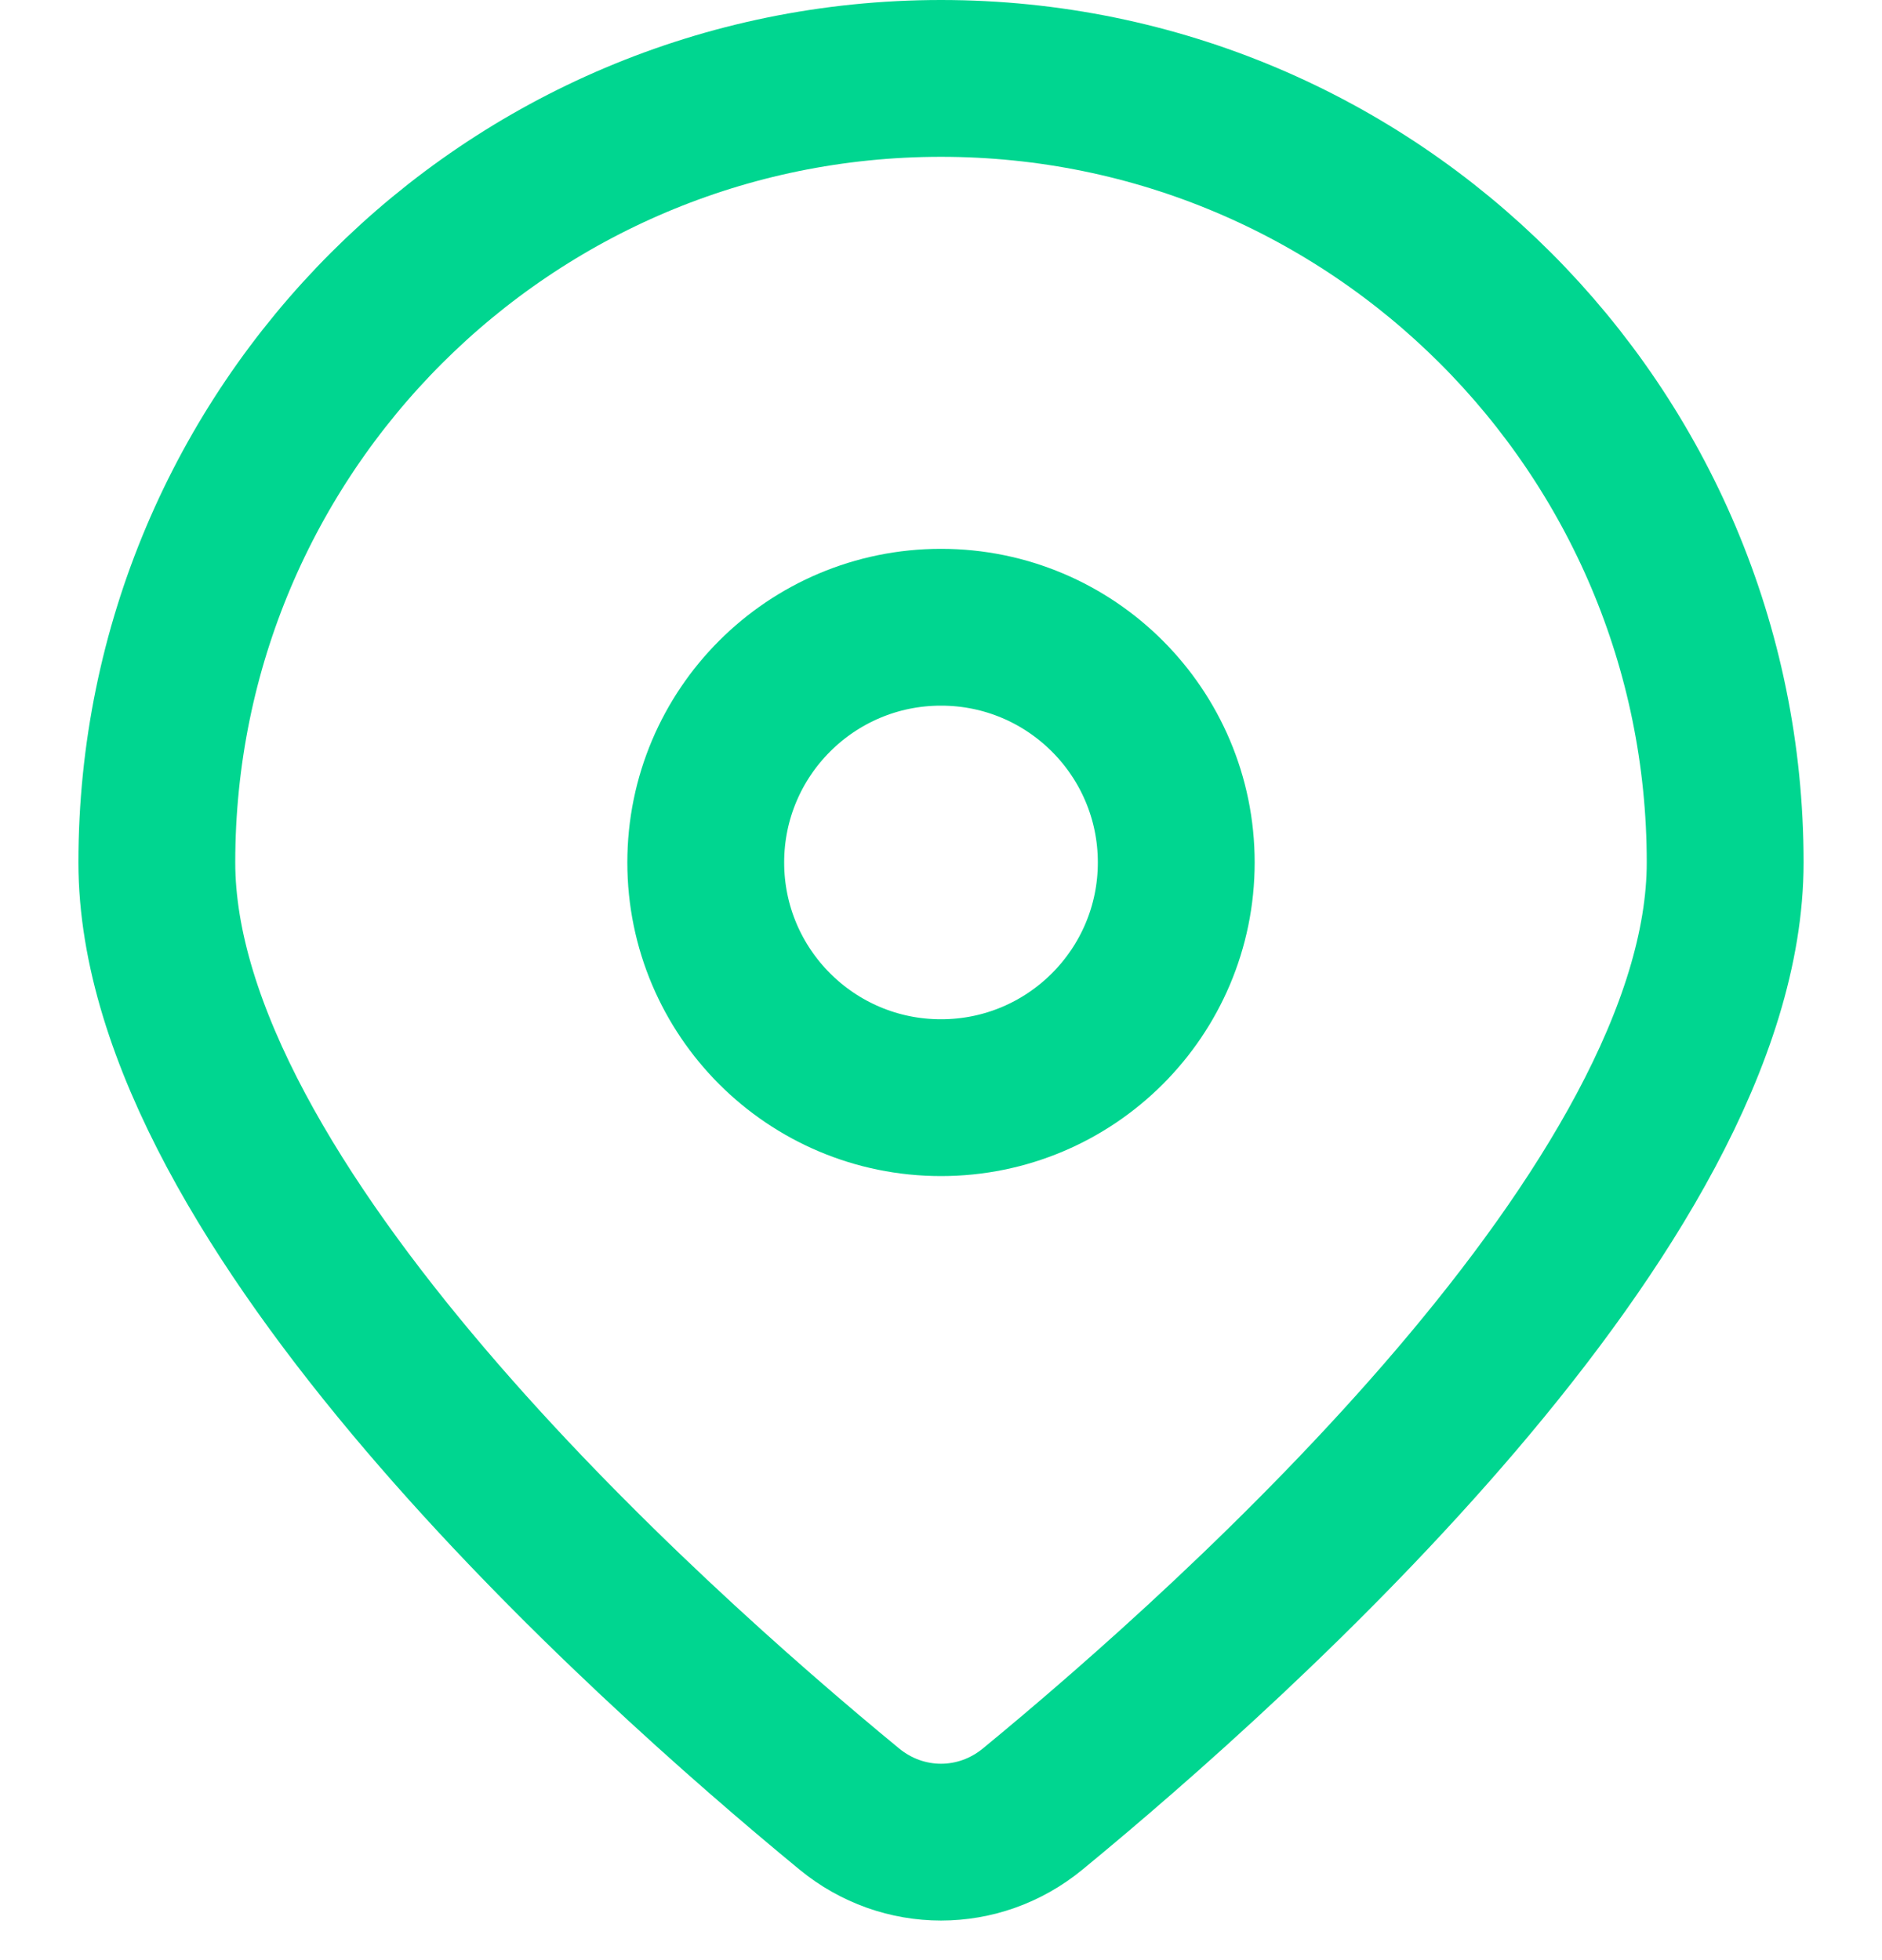 <svg width="24" height="25" viewBox="0 0 24 25" fill="none" xmlns="http://www.w3.org/2000/svg">
<path d="M22 11C22 15.346 15.808 20.902 13.169 23.073C12.484 23.636 11.516 23.636 10.831 23.073C8.192 20.902 2 15.346 2 11C2 5.477 6.477 1 12 1C17.523 1 22 5.477 22 11Z" stroke="#00D690" stroke-width="2"/>
<circle cx="12" cy="11" r="3" stroke="#00D690" stroke-width="2"/>
</svg>

